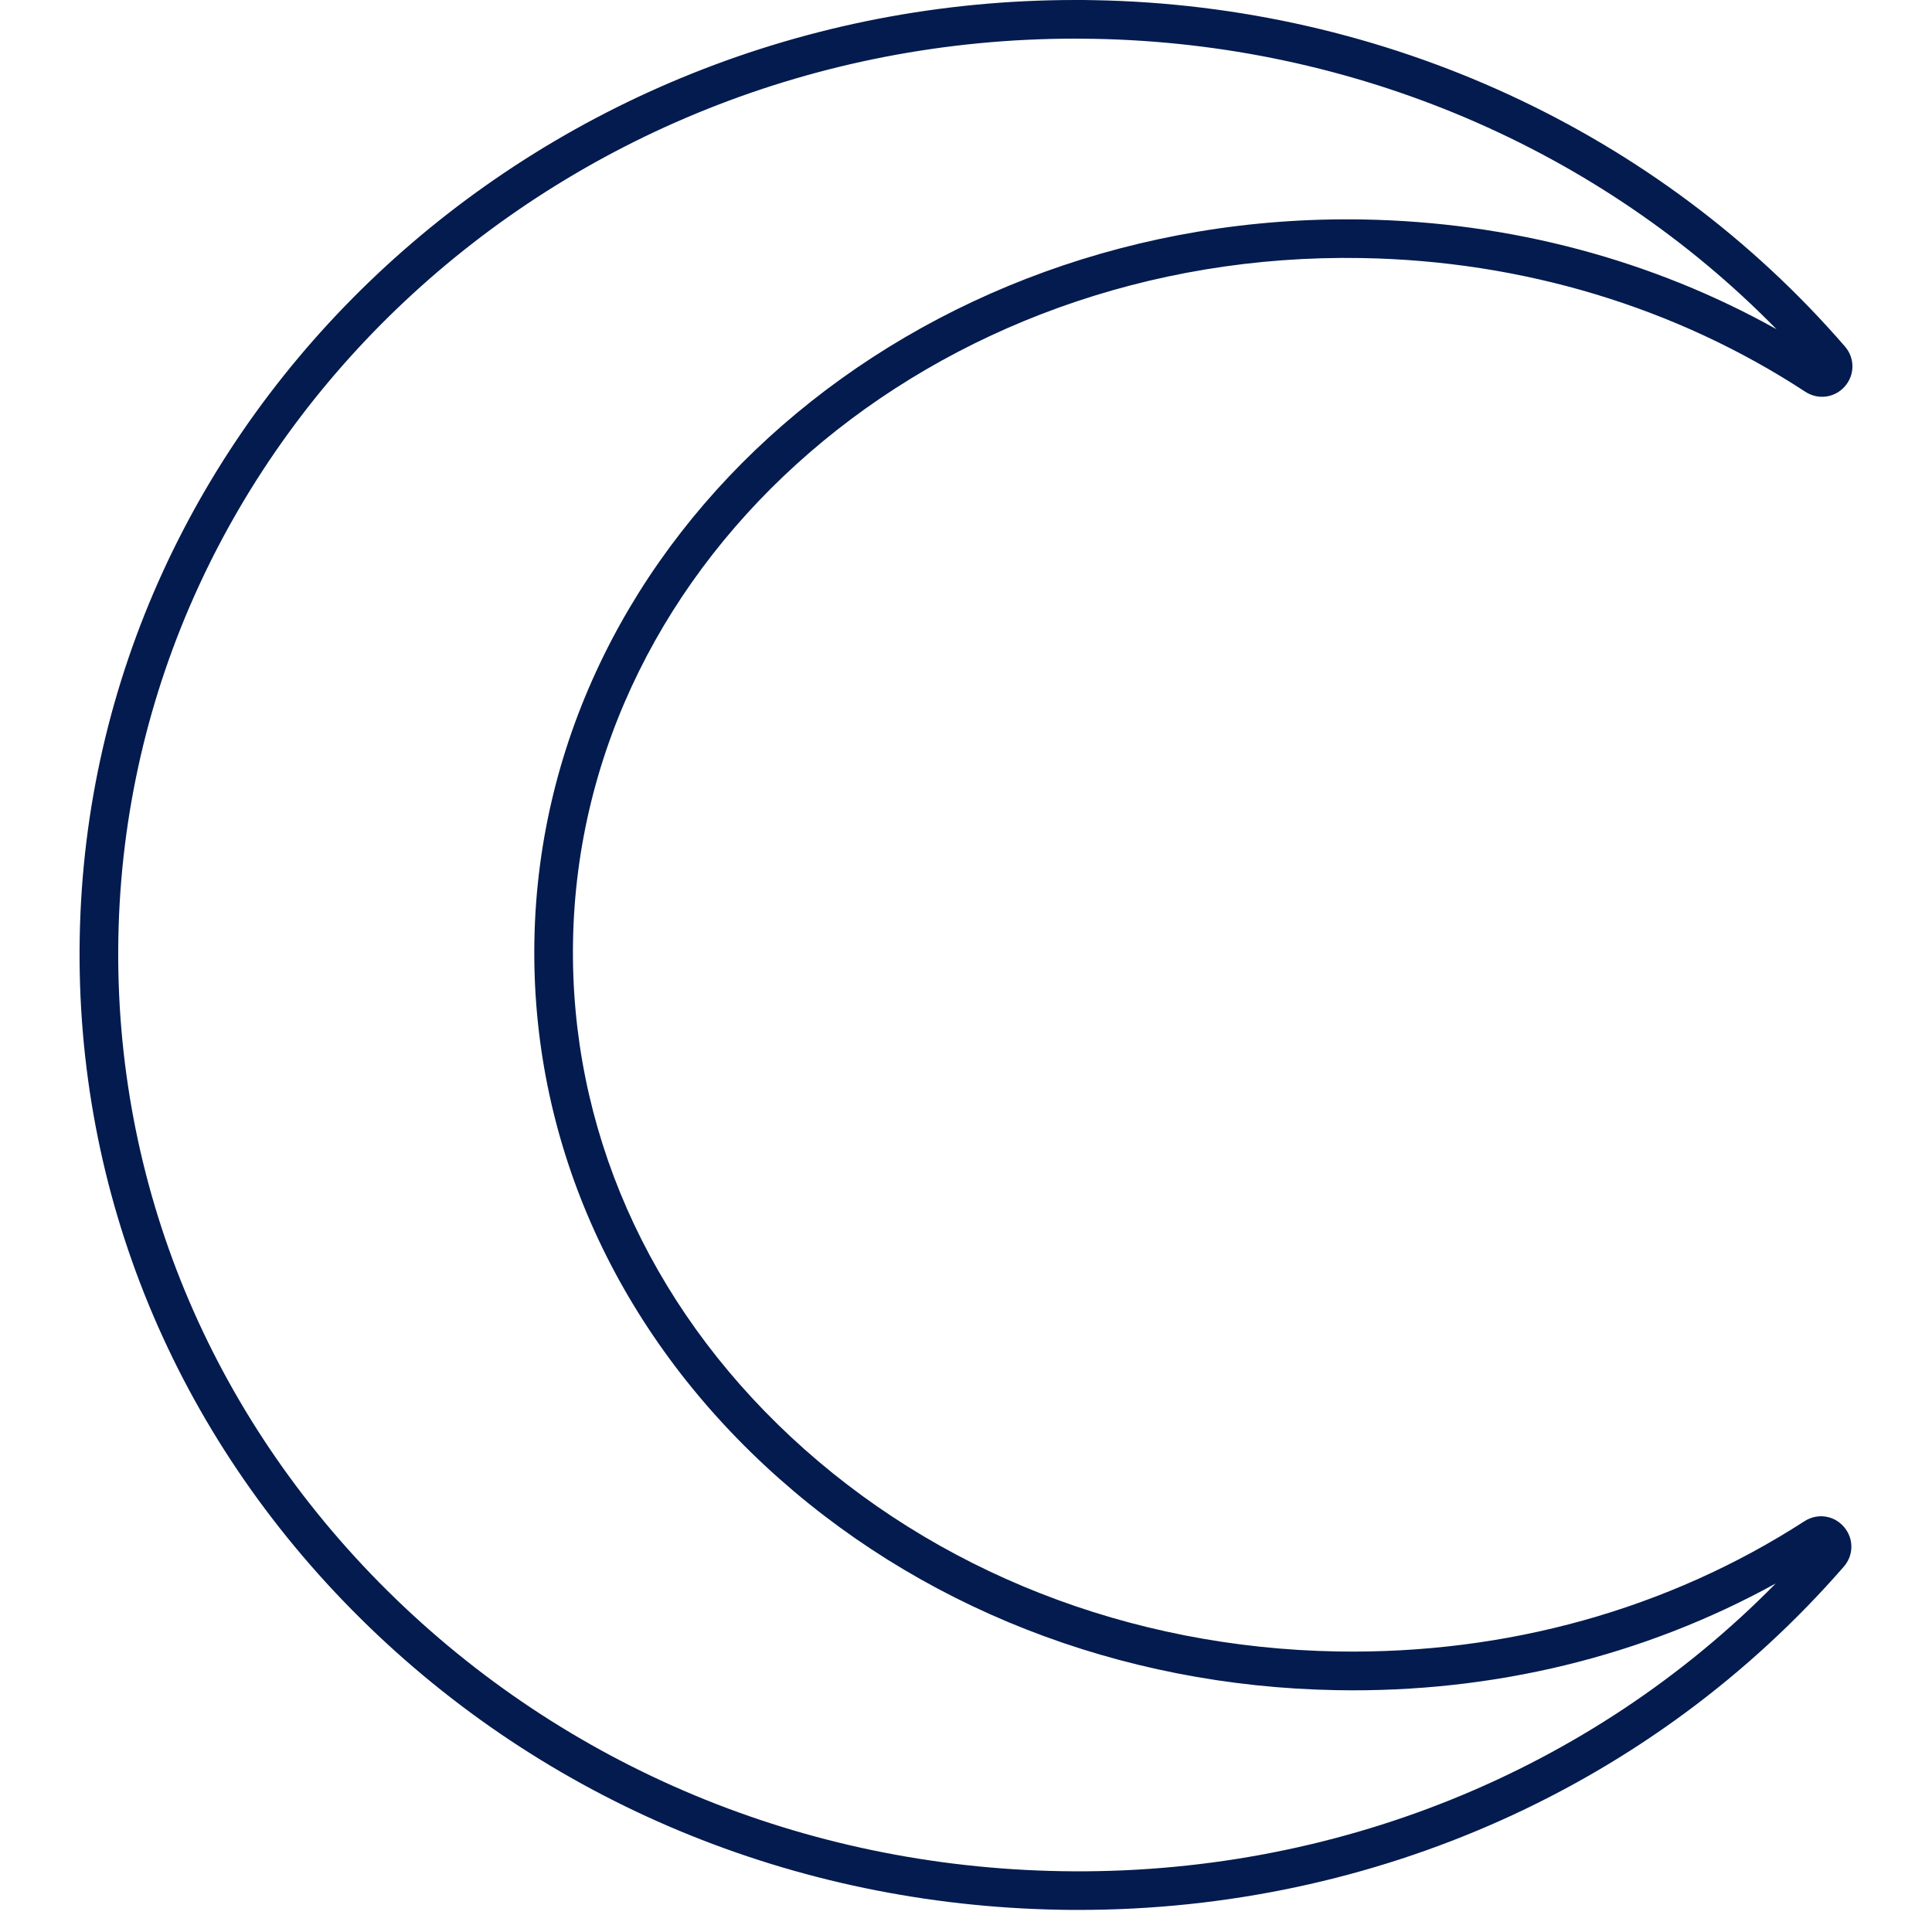 <?xml version="1.0" encoding="UTF-8"?>
<svg id="Layer_1" xmlns="http://www.w3.org/2000/svg" version="1.1" viewBox="0 0 350 350">
  <!-- Generator: Adobe Illustrator 29.4.0, SVG Export Plug-In . SVG Version: 2.1.0 Build 152)  -->
  <defs>
    <style>
      .st0 {
        fill: #031b4e;
      }
    </style>
  </defs>
  <path class="st0" d="M195.41,346c-1.12,0-2.22,0-3.34-.03-48.23-.84-93.27-19.6-126.81-52.82-33.59-33.27-51.64-77.05-50.82-123.28C16.09,75.55,96.7,0,194.82,0c1.11,0,2.21,0,3.32.03,52.76.92,102.36,23.78,136.09,62.74,1.81,2.1,1.81,5.13-.01,7.22-1.83,2.09-4.84,2.5-7.17.98h0c-23.46-15.34-51.23-23.72-80.31-24.22-77.61-1.39-141.71,54.18-142.93,123.77-.59,33.64,13.44,65.55,39.51,89.83,26.17,24.38,61.33,38.17,98.98,38.83,30.61.51,59.87-7.63,84.6-23.6,2.33-1.5,5.33-1.08,7.14,1.02,1.81,2.09,1.81,5.13-.02,7.22-34.52,39.63-84.89,62.18-138.62,62.18ZM194.82,7C100.49,7,23.02,79.48,21.44,169.99c-.78,44.3,16.54,86.28,48.75,118.19,32.26,31.95,75.59,49.99,122.01,50.8,49.34.86,95.97-18.03,129.5-52.13-23.87,13.17-51.16,19.85-79.52,19.34-39.39-.68-76.19-15.14-103.63-40.7-27.54-25.66-42.37-59.42-41.74-95.08,1.29-73.45,68.61-132.05,150.05-130.65,26.75.46,52.45,7.31,74.97,19.88C289.75,26.89,245.2,7.85,198.02,7.03c-1.06-.02-2.14-.03-3.2-.03ZM330.88,65.11h0s0,0,0,0Z"/>
</svg>